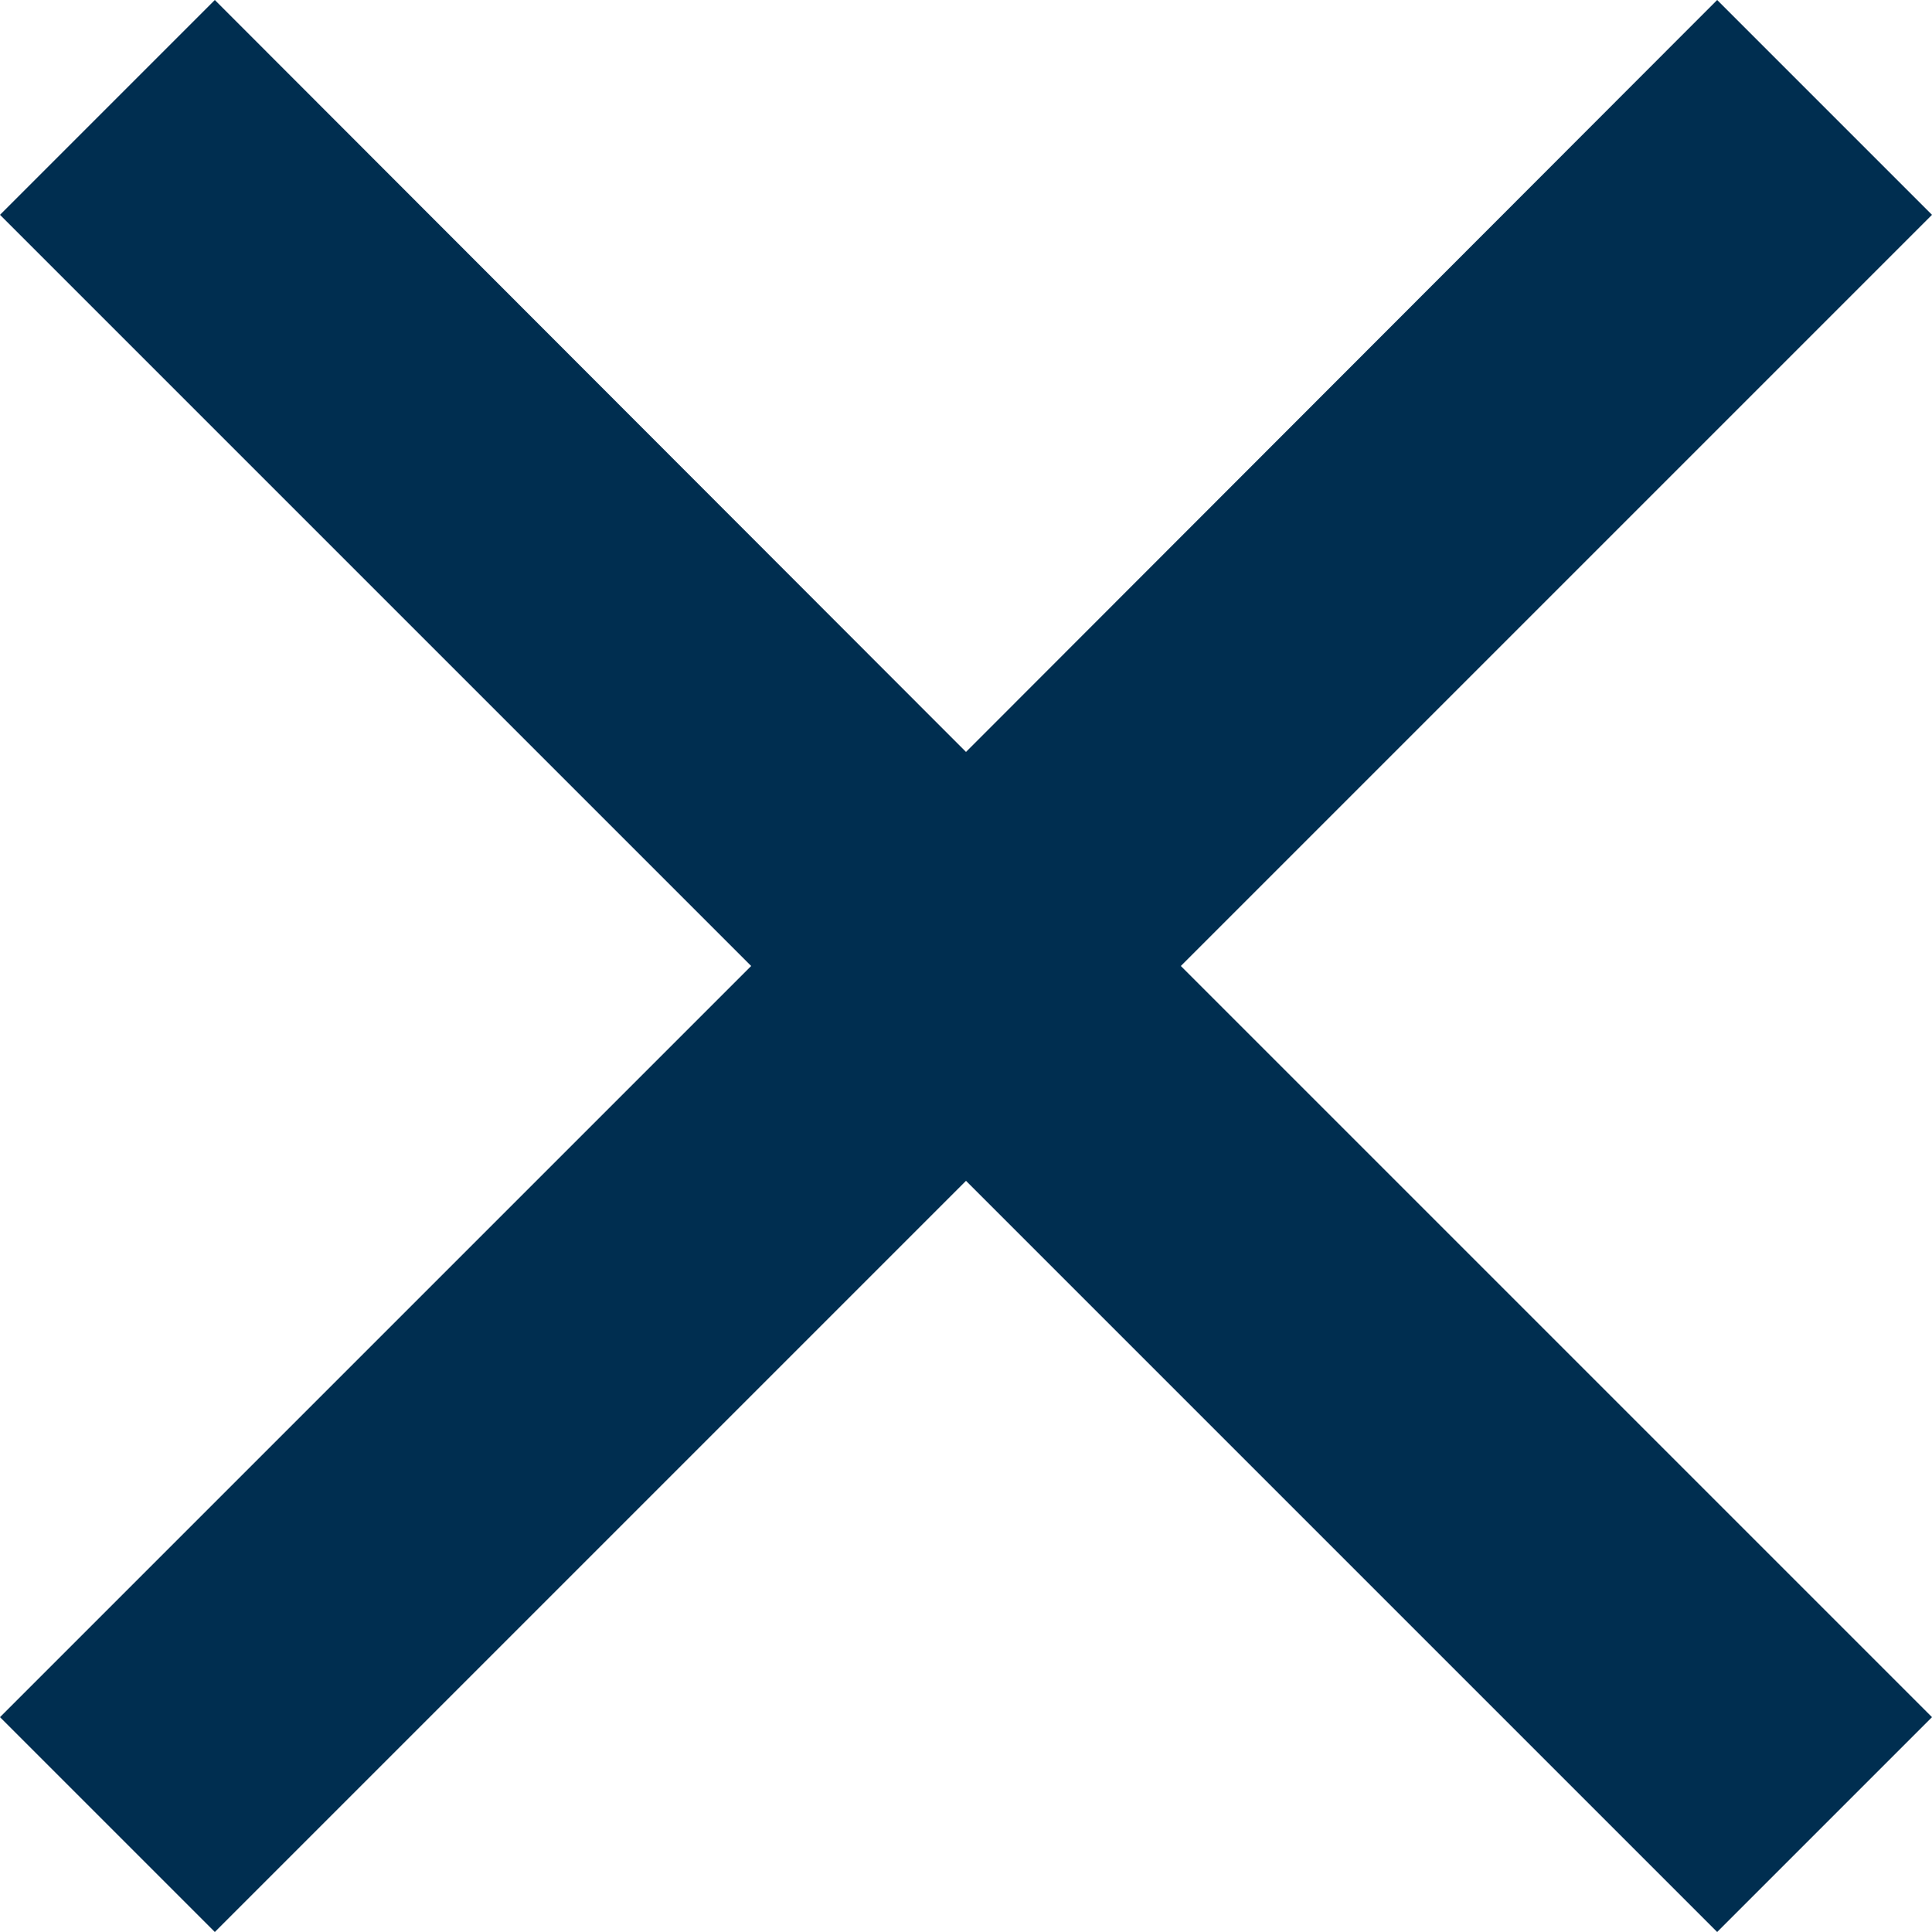 <?xml version="1.0" encoding="UTF-8"?>
<svg id="Livello_2" data-name="Livello 2" xmlns="http://www.w3.org/2000/svg" width="25" height="25" viewBox="0 0 25 25">
  <g id="Livello_1-2" data-name="Livello 1">
    <path id="Tracciato_138" data-name="Tracciato 138" d="m22.22,0l-9.72,9.73L2.78,0,0,2.78l9.72,9.72L0,22.22l2.78,2.78,9.72-9.72,9.72,9.72,2.78-2.78-9.72-9.72L25,2.78l-2.78-2.78Z" style="fill: #002e50;"/>
  </g>
</svg>